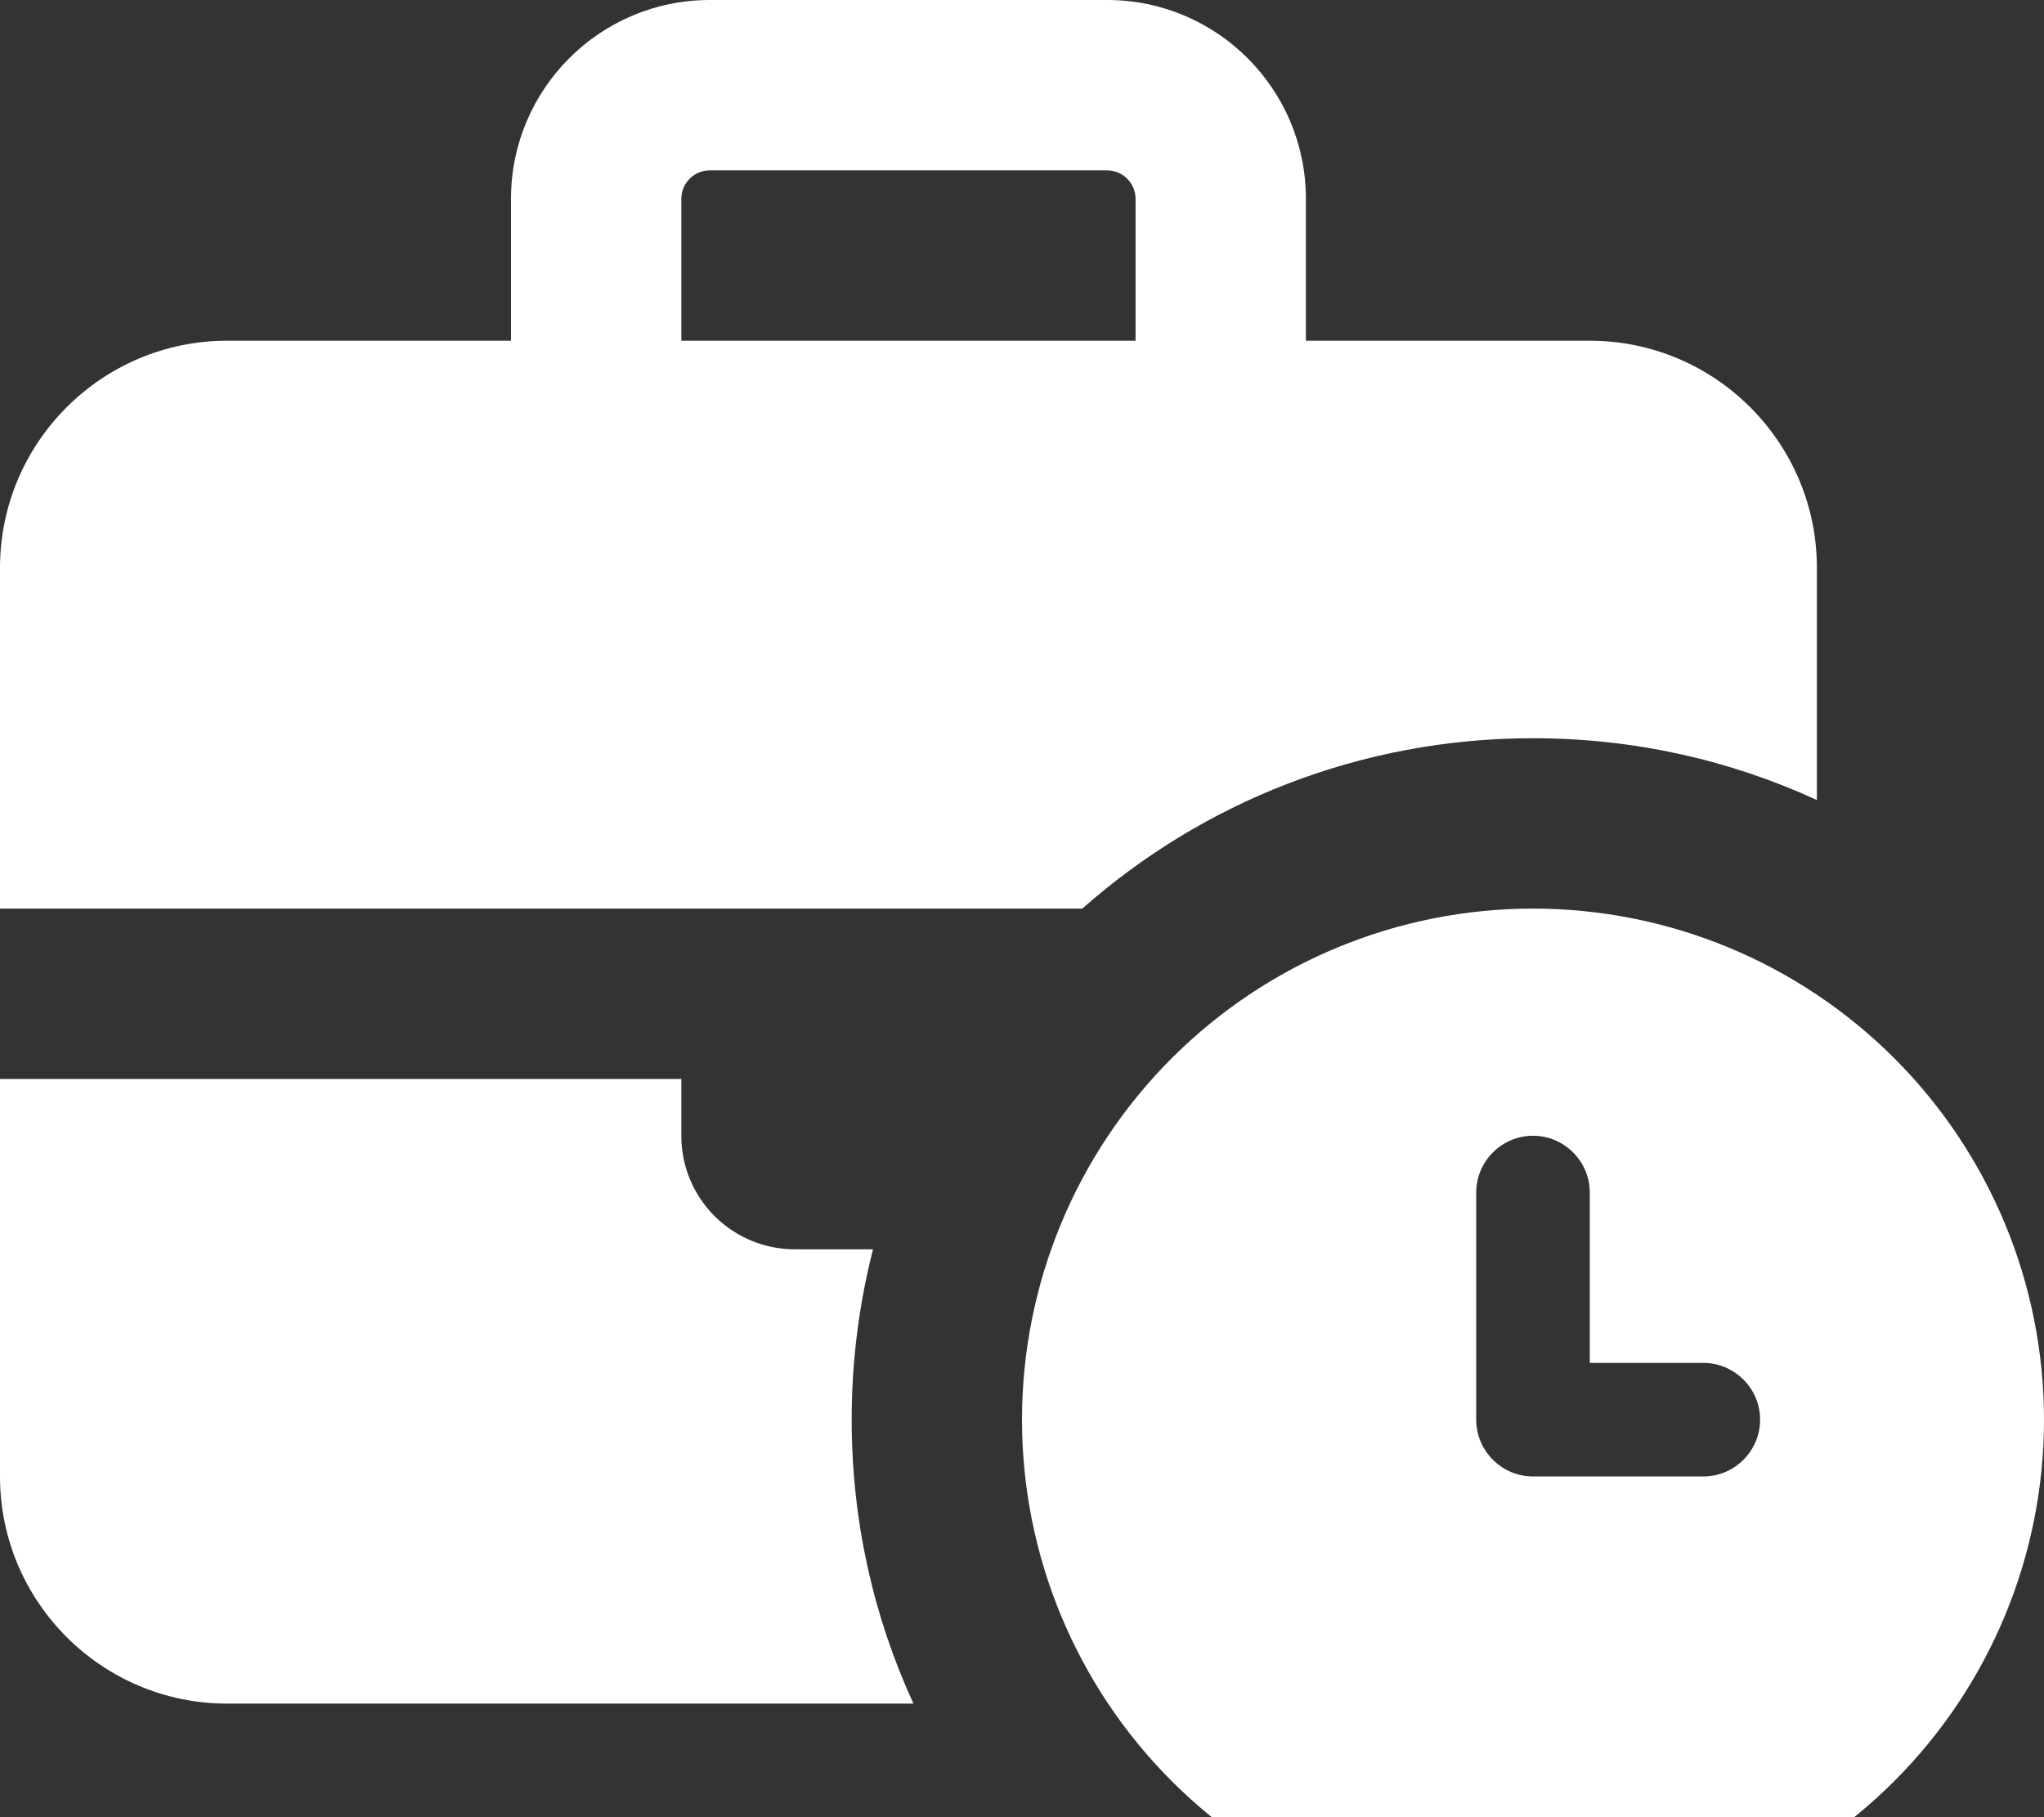 <?xml version="1.0" encoding="UTF-8"?> <svg xmlns="http://www.w3.org/2000/svg" width="18" height="16" viewBox="0 0 18 16" fill="none"><rect x="0" y="0" width="18" height="16" fill="#333333" stroke="none"/><path d="M6.25 1.5H9.75C9.887 1.5 10 1.613 10 1.75V3H6V1.75C6 1.613 6.112 1.5 6.25 1.5ZM4.5 1.75V3H2C0.897 3 0 3.897 0 5V8H9.531C10.588 7.066 11.978 6.5 13.5 6.5C14.394 6.5 15.238 6.694 16 7.044V5C16 3.897 15.103 3 14 3H11.5V1.75C11.5 0.784 10.716 0 9.75 0H6.25C5.284 0 4.5 0.784 4.5 1.75ZM7 11C6.447 11 6 10.553 6 10V9.5H0V13C0 14.103 0.897 15 2 15H8.044C7.694 14.238 7.5 13.394 7.5 12.5C7.5 11.981 7.566 11.478 7.688 11H7ZM18 12.5C18 11.306 17.526 10.162 16.682 9.318C15.838 8.474 14.694 8 13.5 8C12.306 8 11.162 8.474 10.318 9.318C9.474 10.162 9 11.306 9 12.5C9 13.694 9.474 14.838 10.318 15.682C11.162 16.526 12.306 17 13.5 17C14.694 17 15.838 16.526 16.682 15.682C17.526 14.838 18 13.694 18 12.5ZM13.5 10C13.775 10 14 10.225 14 10.5V12H15C15.275 12 15.5 12.225 15.5 12.5C15.5 12.775 15.275 13 15 13H13.5C13.225 13 13 12.775 13 12.5V10.5C13 10.225 13.225 10 13.5 10Z" fill="white"></path></svg> 